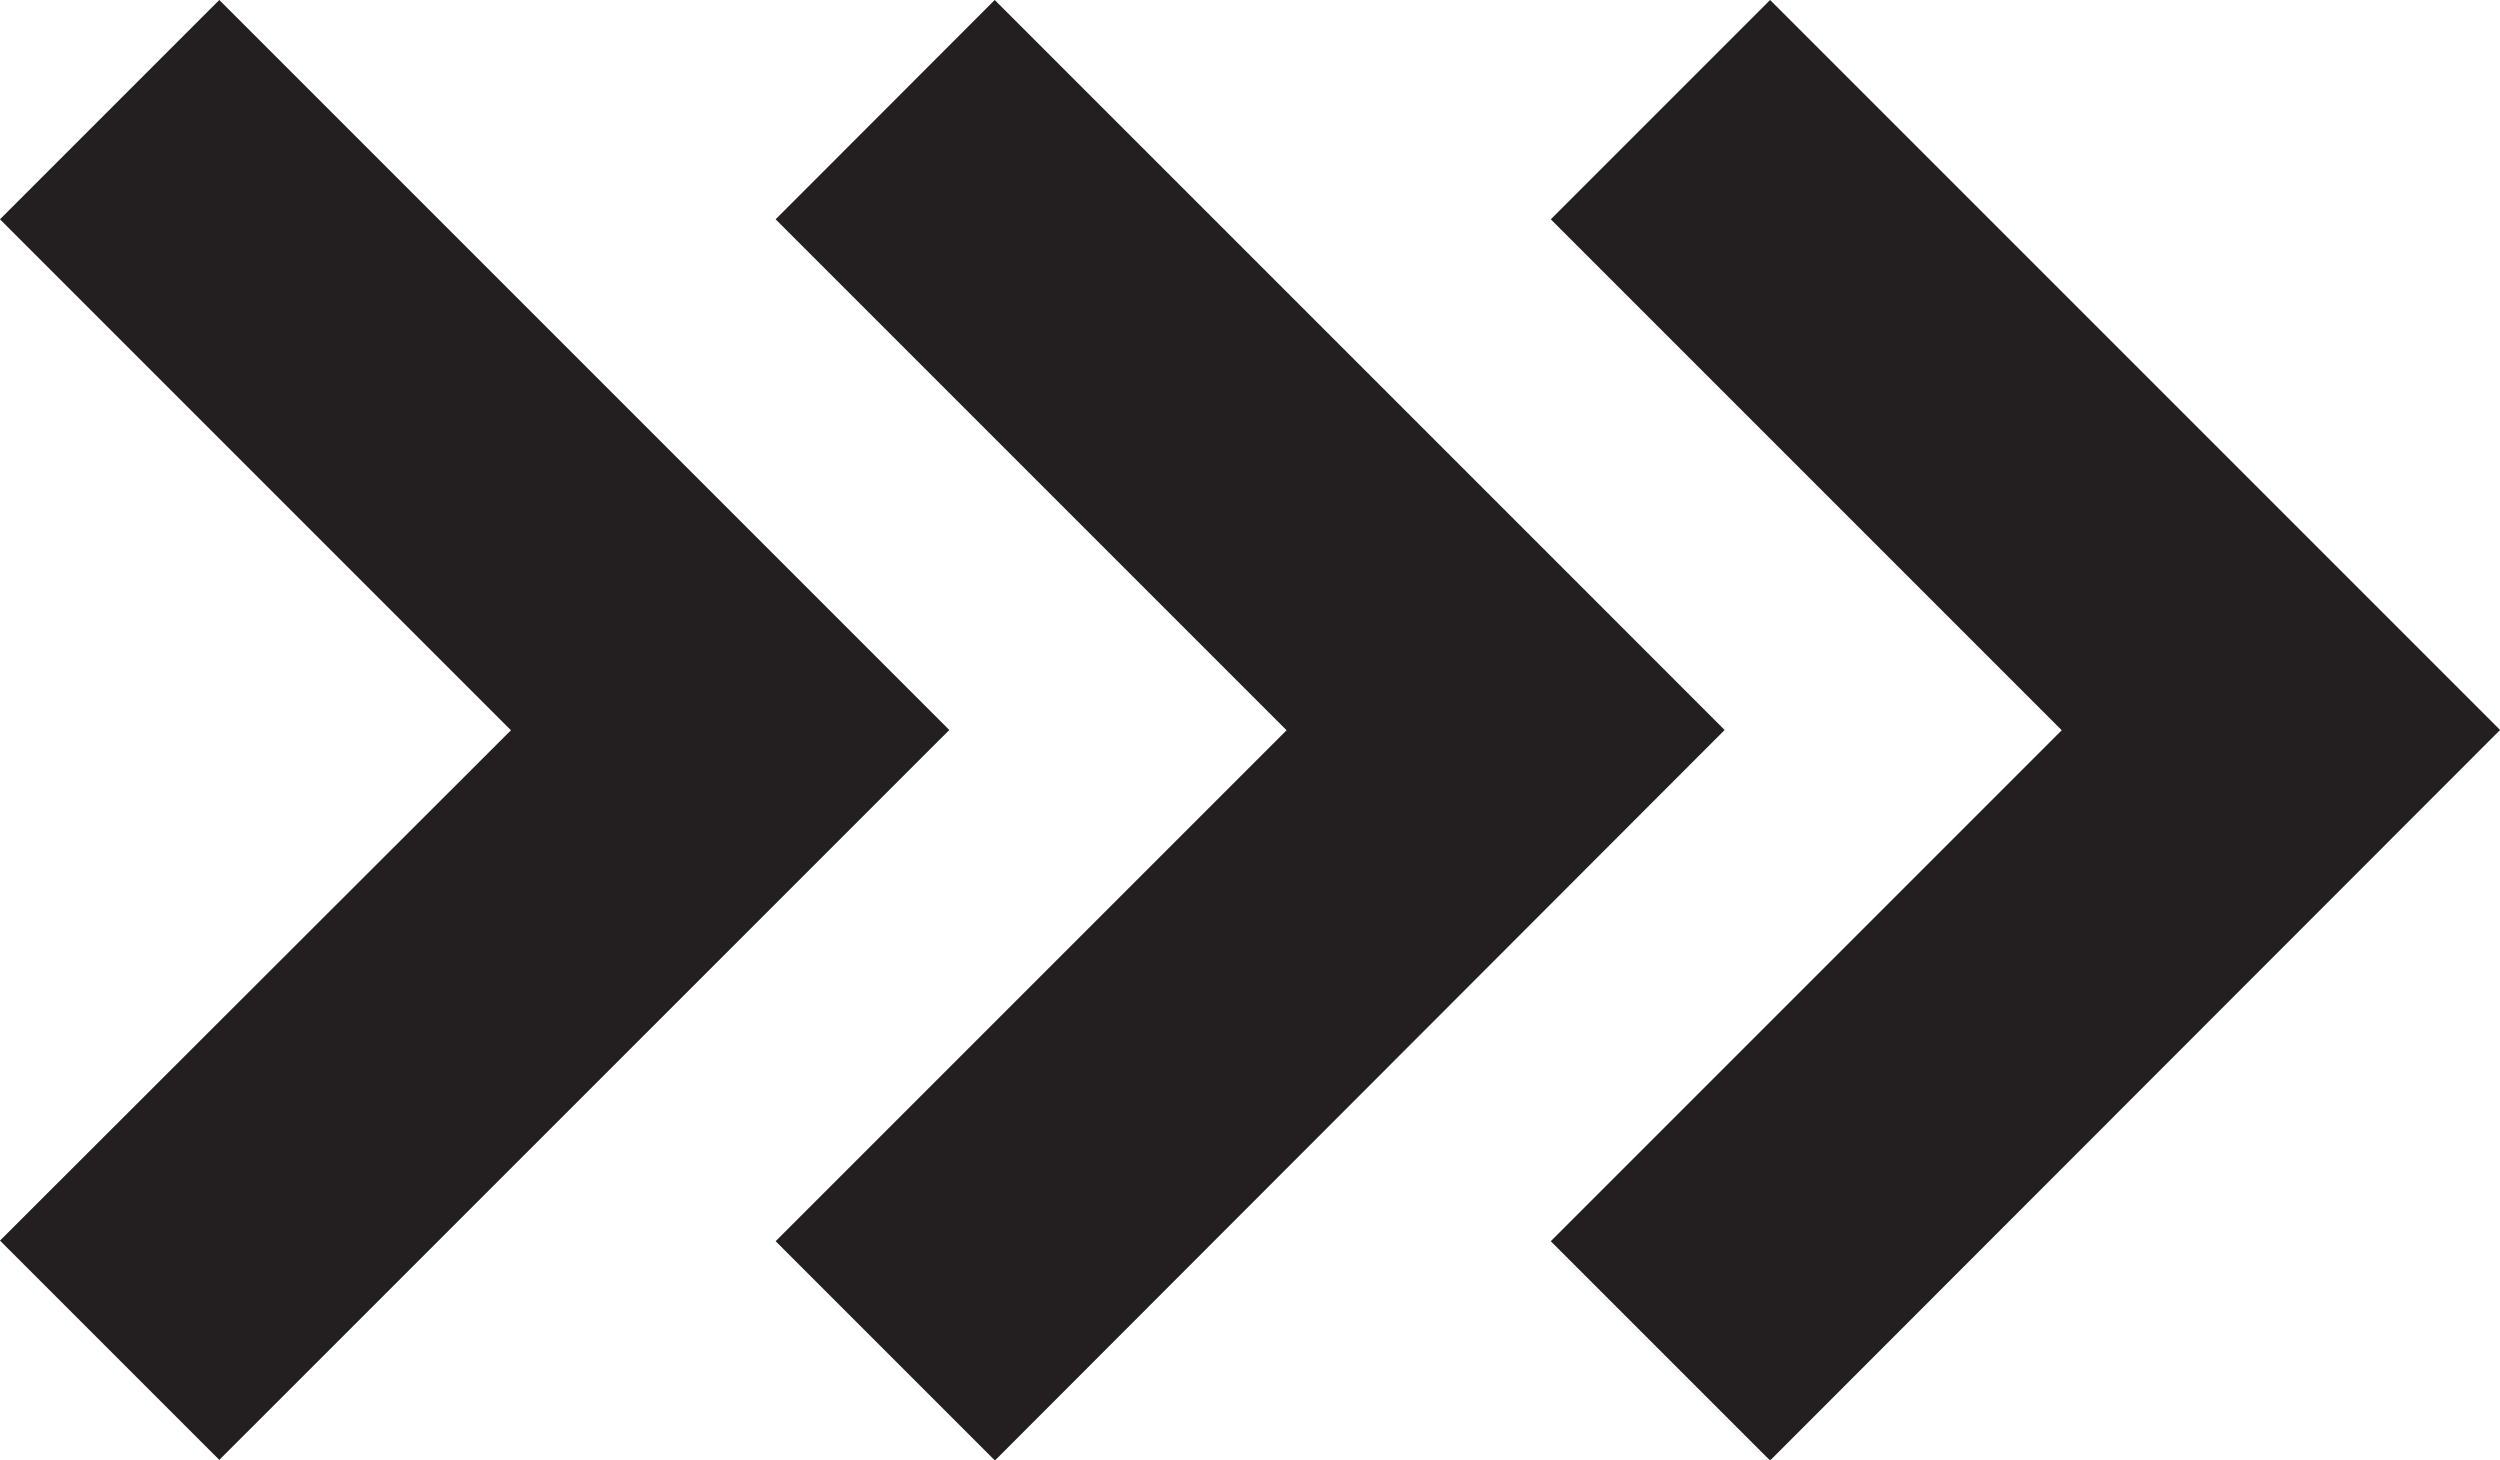 <svg xmlns="http://www.w3.org/2000/svg" width="36.696" height="21.429" viewBox="0 0 36.696 21.429">
  <g id="_6" data-name="6" transform="translate(0 0)">
    <path id="Path_38" data-name="Path 38" d="M3.219,0,0,3.219l7.5,7.5L0,18.21l3.219,3.219L13.934,10.715Z" fill="#231f20"/>
    <path id="Path_39" data-name="Path 39" d="M30.616,0,27.4,3.219l7.5,7.5-7.5,7.5,3.219,3.219L41.33,10.715Z" transform="translate(-16.015)" fill="#231f20"/>
    <path id="Path_40" data-name="Path 40" d="M58.012,0,54.793,3.219l7.5,7.5-7.5,7.5,3.219,3.219L68.727,10.715Z" transform="translate(-32.03)" fill="#231f20"/>
  </g>
</svg>

